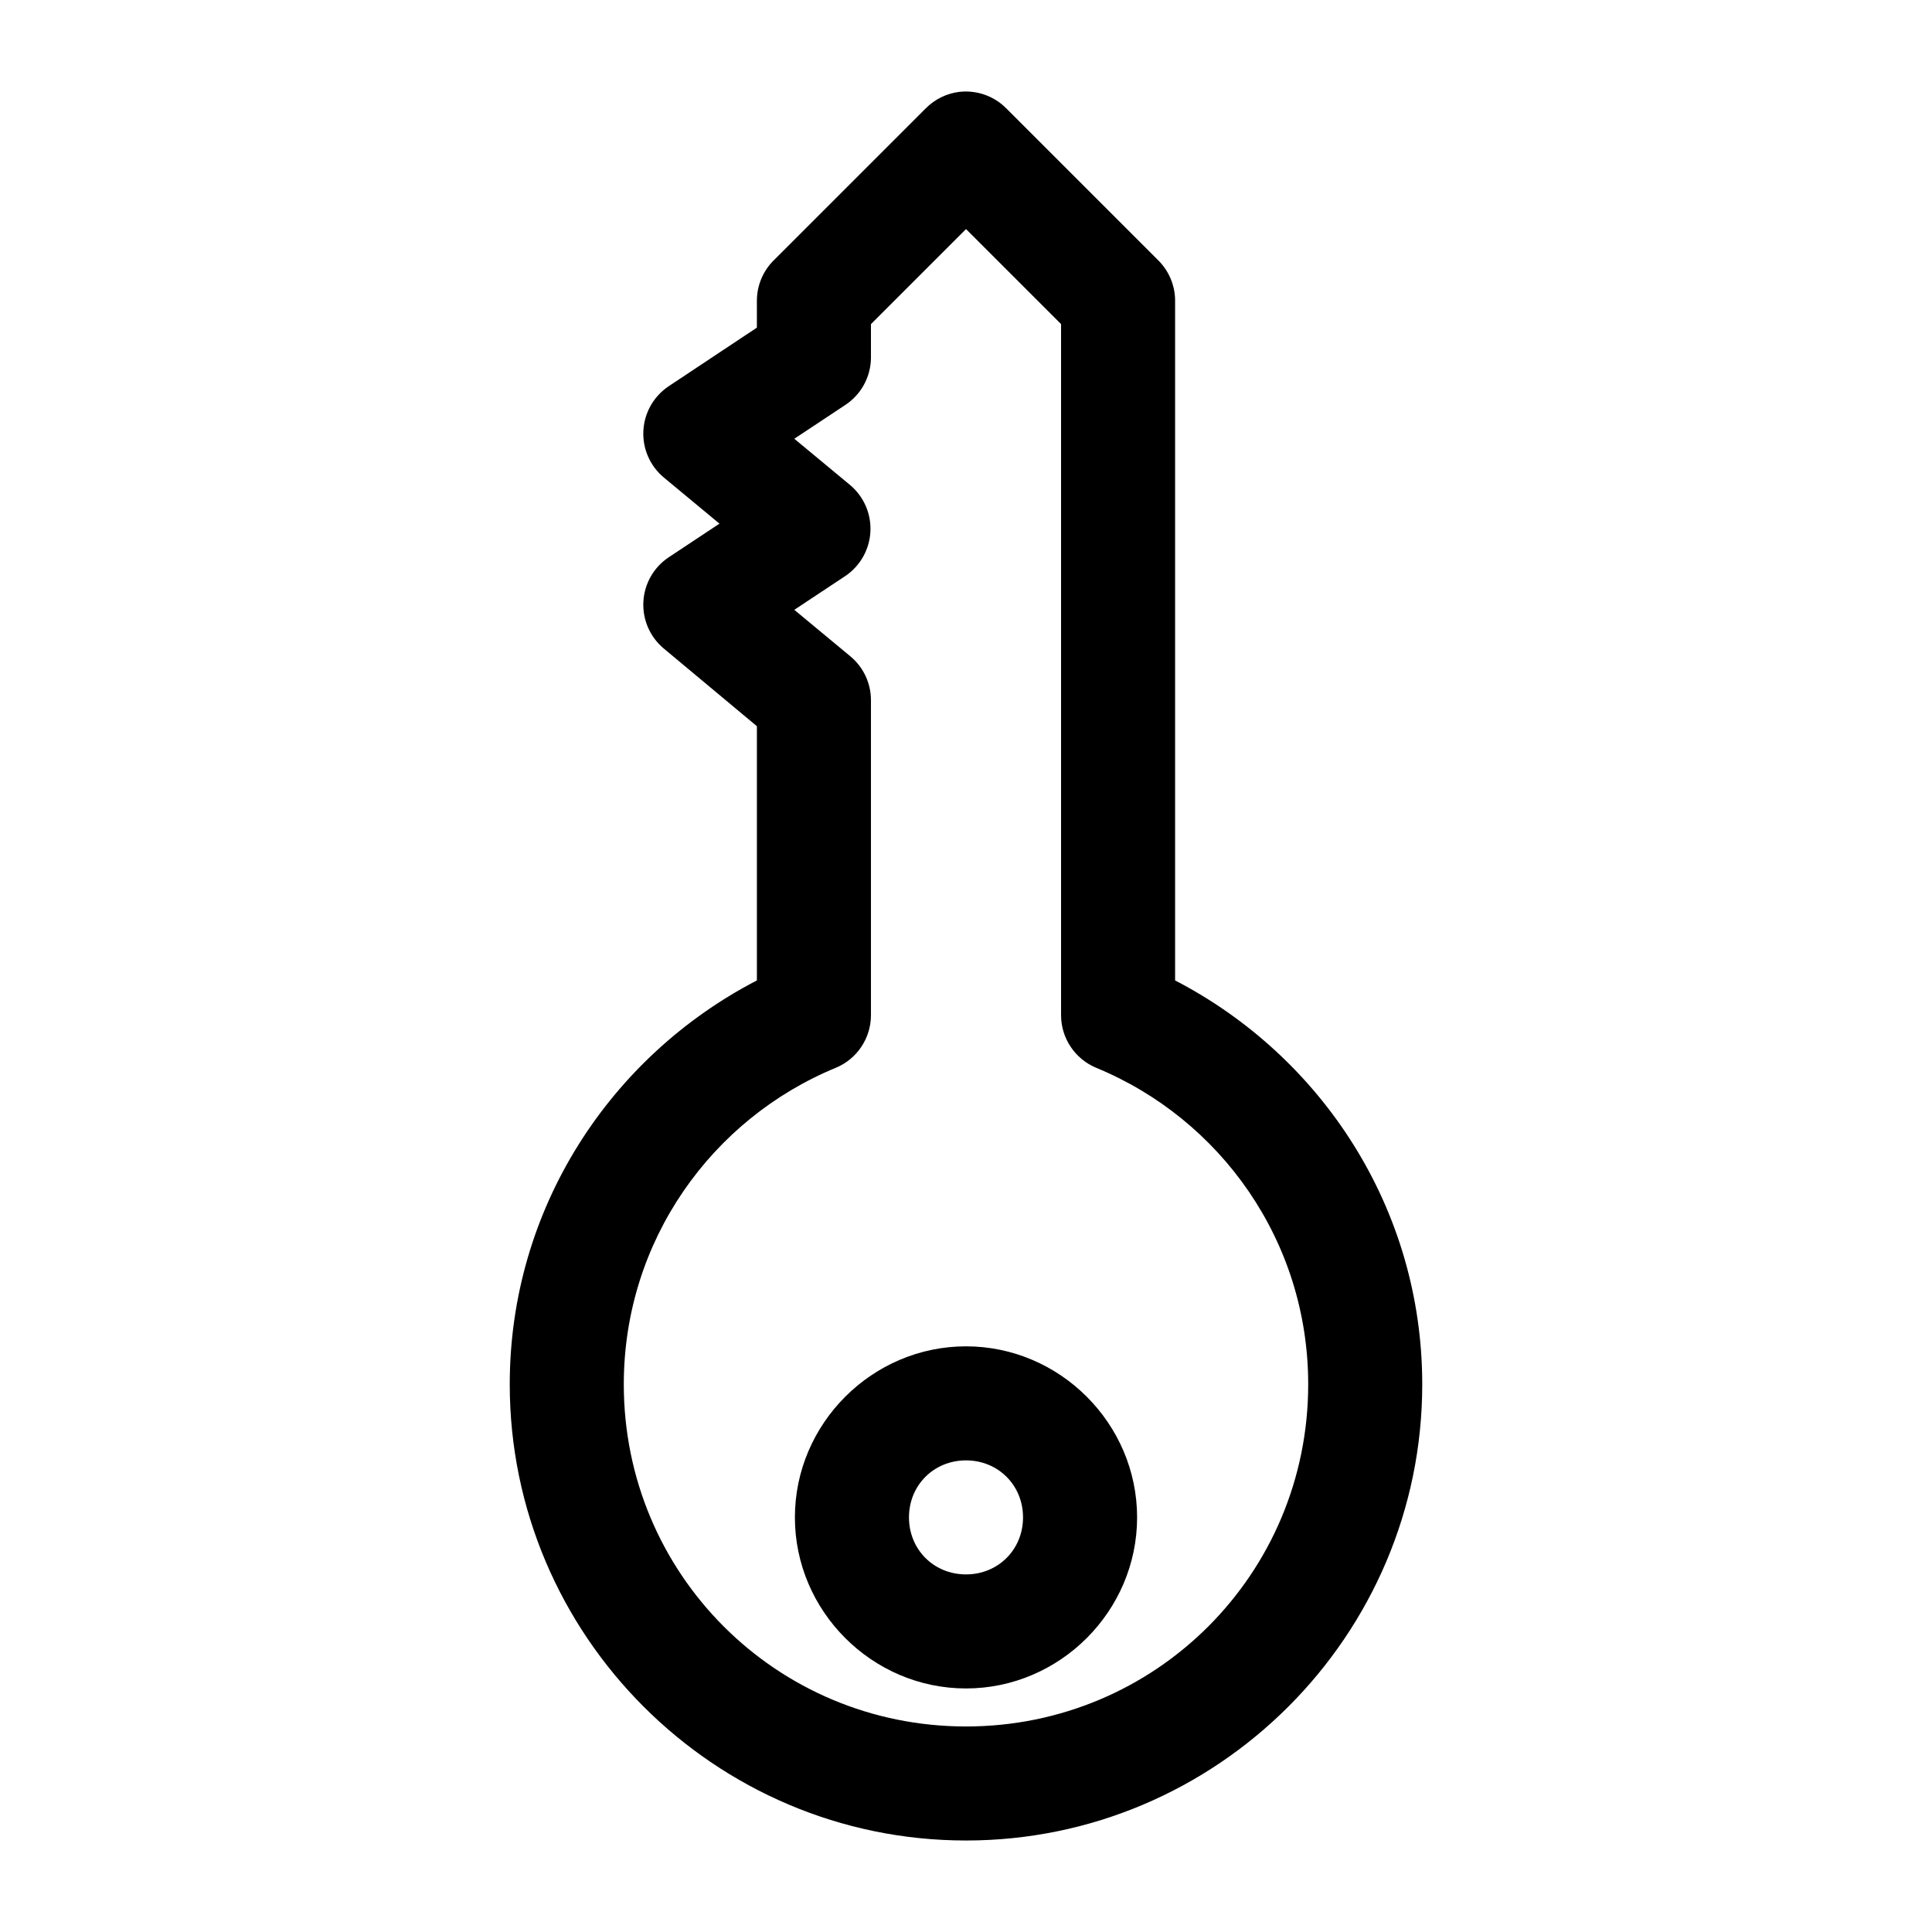<?xml version="1.0" encoding="UTF-8"?>
<!-- Uploaded to: ICON Repo, www.iconrepo.com, Generator: ICON Repo Mixer Tools -->
<svg fill="#000000" width="800px" height="800px" version="1.1" viewBox="144 144 512 512" xmlns="http://www.w3.org/2000/svg">
 <path d="m398.27 168.34c-3.402 0.41-6.566 1.965-8.973 4.41l-40.305 40.297v-0.004c-2.832 2.844-4.418 6.691-4.41 10.703v7.082l-23.457 15.582v0.004c-3.926 2.656-6.379 6.996-6.625 11.727-0.25 4.734 1.738 9.309 5.363 12.355l14.801 12.277-13.539 8.973c-3.926 2.656-6.379 7-6.625 11.73-0.25 4.731 1.738 9.305 5.363 12.355l24.719 20.621v67.371c-38.828 20.129-65.496 60.434-65.496 107.04 0 66.586 54.312 120.89 120.91 120.89 66.602 0 120.91-54.305 120.91-120.89 0-46.605-26.664-86.91-65.496-107.04v-180.07l0.004-0.004c0.008-4.012-1.578-7.859-4.41-10.703l-40.305-40.297c-3.25-3.297-7.836-4.922-12.438-4.406zm1.73 36.363 25.191 25.184v183.23c0.02 2.965 0.91 5.859 2.562 8.32 1.652 2.465 3.992 4.387 6.727 5.531 32.941 13.566 56.207 45.902 56.207 83.895 0 50.254-40.422 90.668-90.688 90.668-50.262 0-90.688-40.414-90.688-90.668 0-37.996 23.266-70.328 56.207-83.898h0.004c2.738-1.141 5.078-3.066 6.727-5.527 1.652-2.465 2.543-5.359 2.562-8.324v-83.586 0.004c-0.008-4.512-2.027-8.785-5.512-11.648l-14.801-12.277 13.539-8.973h0.004c3.926-2.656 6.379-7 6.625-11.73 0.246-4.731-1.738-9.305-5.367-12.355l-14.801-12.277 13.539-8.973h0.004c4.18-2.766 6.715-7.422 6.769-12.434v-8.973l25.191-25.184zm0 296.09c-24.863 0-45.344 20.477-45.344 45.332 0 24.859 20.48 45.332 45.344 45.332 24.863 0 45.344-20.477 45.344-45.332 0-24.859-20.48-45.332-45.344-45.332zm0 30.223c8.527 0 15.113 6.586 15.113 15.109 0 8.523-6.59 15.109-15.113 15.109-8.527 0-15.113-6.586-15.113-15.109 0-8.523 6.586-15.109 15.113-15.109z"/>
</svg>